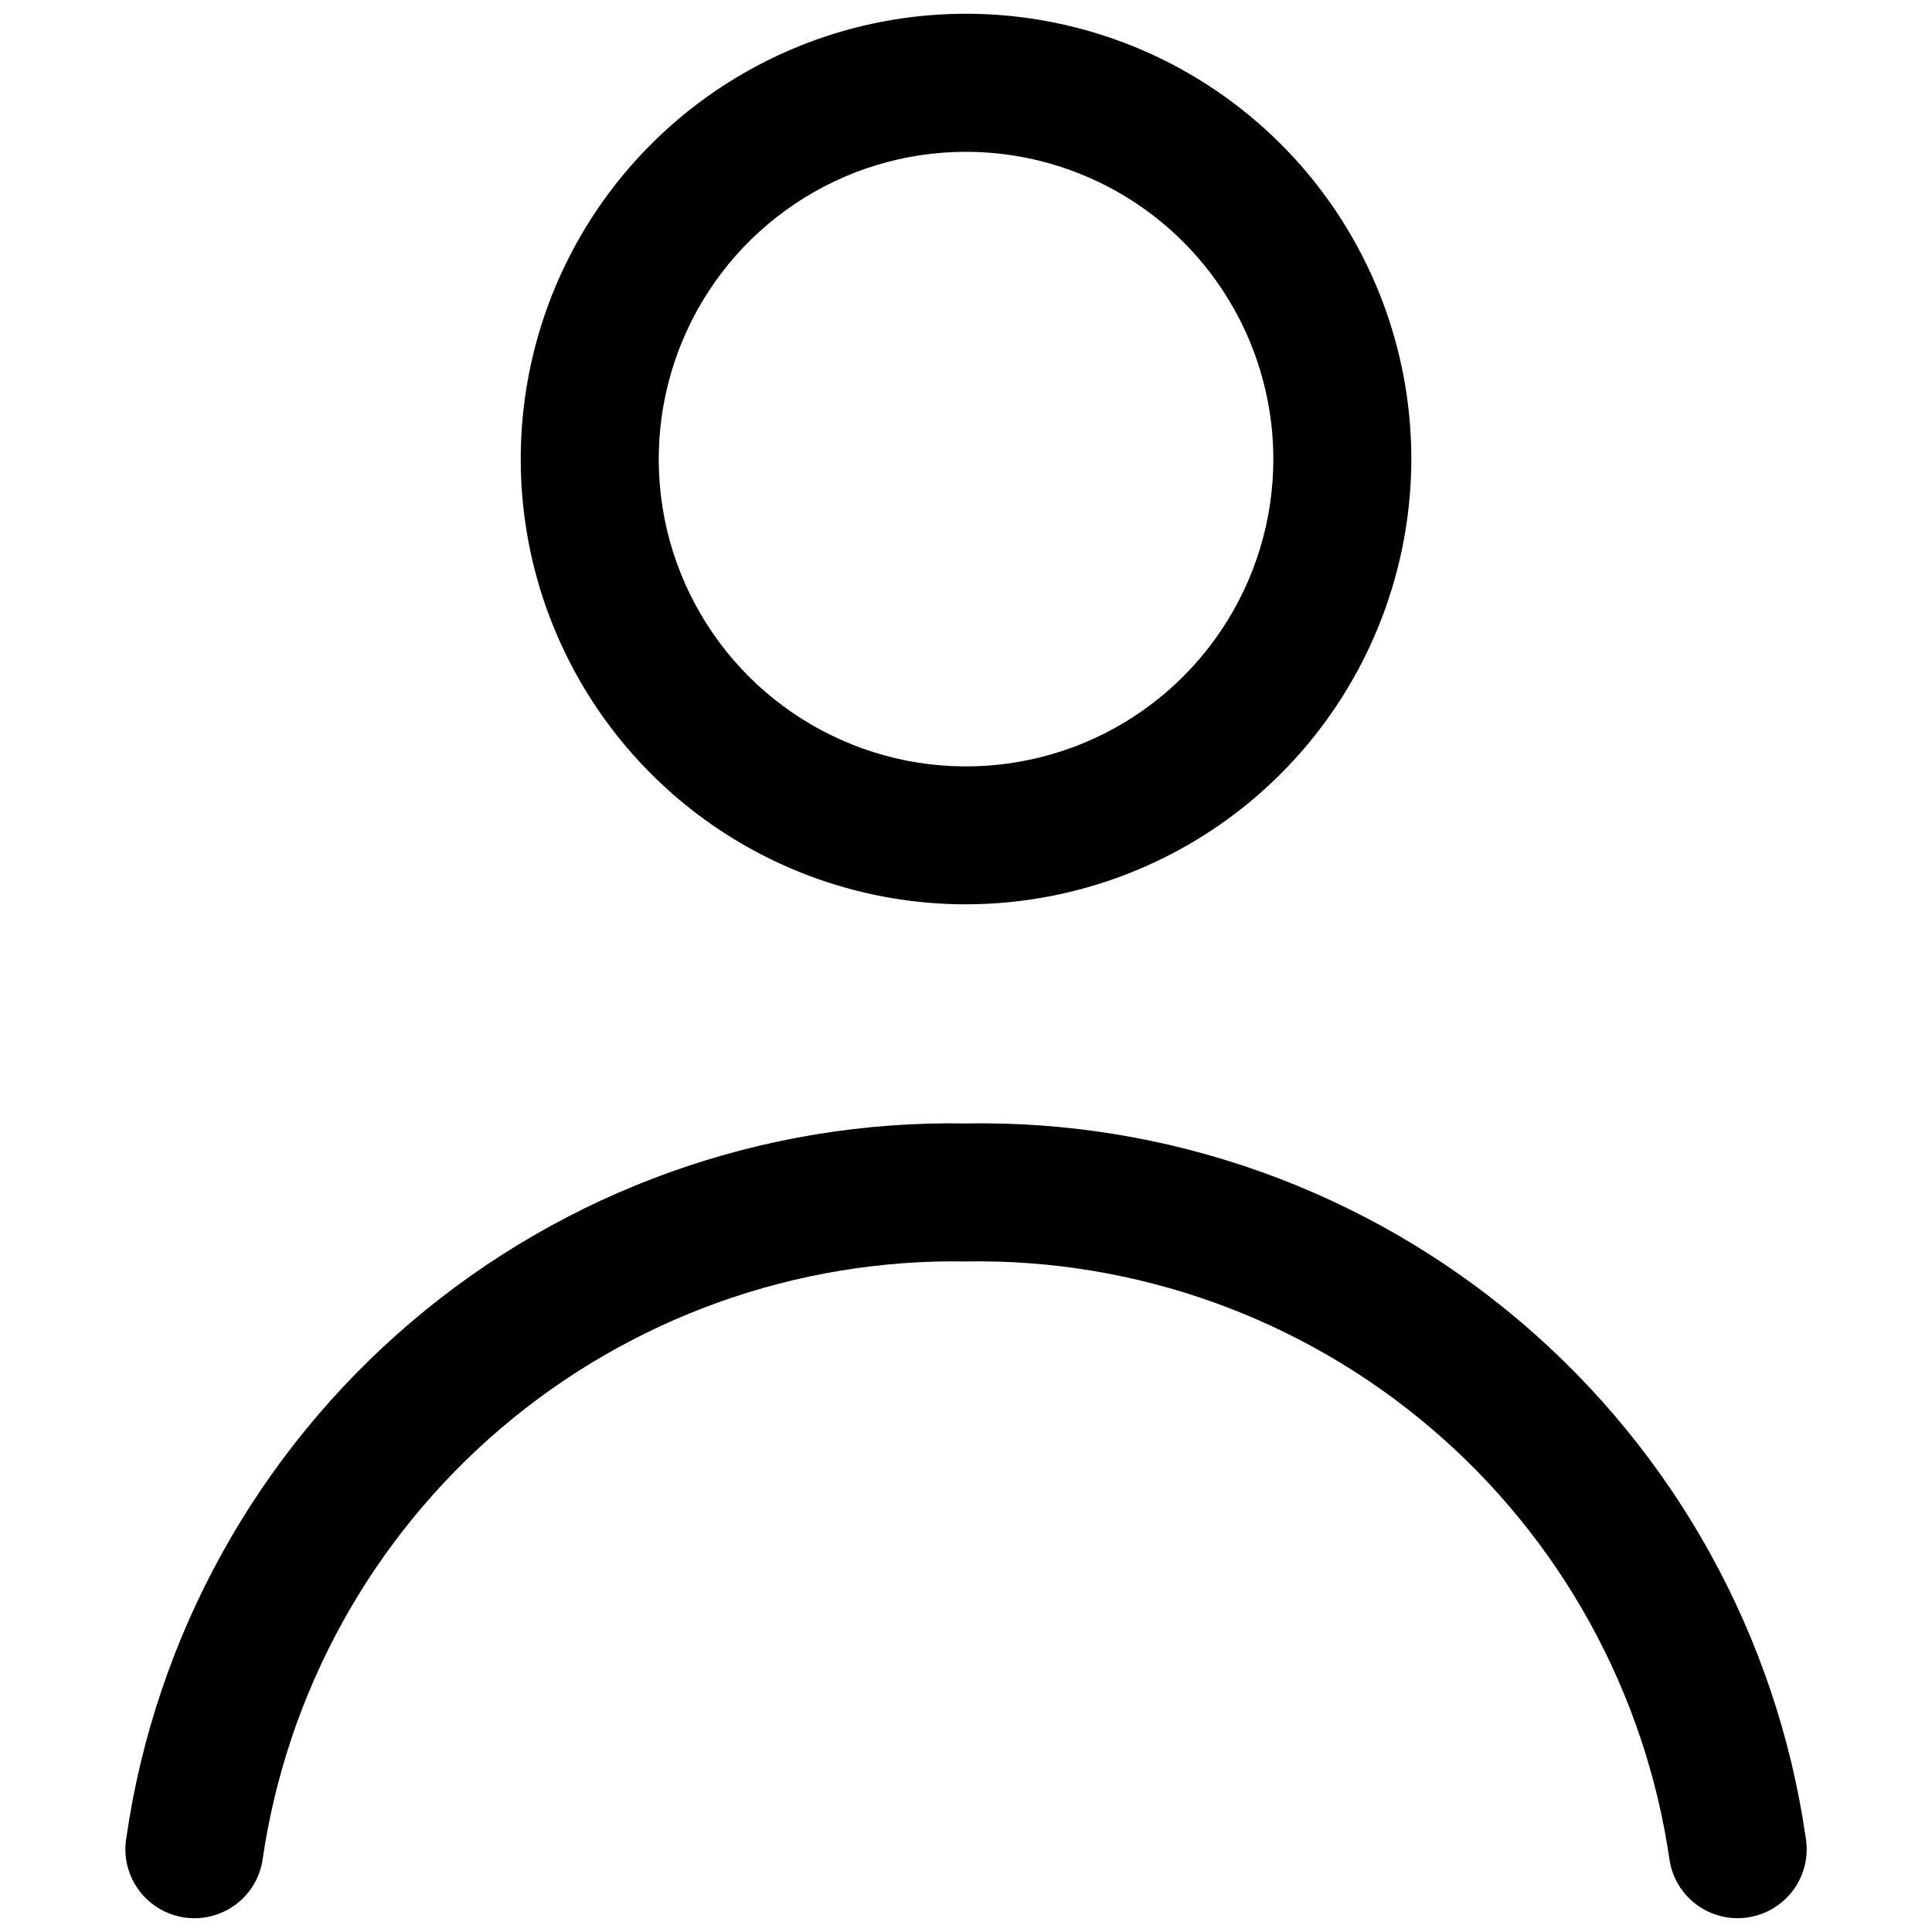 <svg width="26" height="26" viewBox="0 0 26 26" fill="none" xmlns="http://www.w3.org/2000/svg">
<path d="M13 12.17C11.815 12.17 10.657 11.819 9.671 11.16C8.686 10.502 7.918 9.566 7.464 8.471C7.01 7.376 6.892 6.171 7.123 5.008C7.354 3.846 7.925 2.778 8.763 1.94C9.601 1.102 10.669 0.531 11.831 0.3C12.994 0.069 14.199 0.188 15.294 0.641C16.389 1.095 17.325 1.863 17.983 2.848C18.642 3.834 18.993 4.992 18.993 6.178C18.991 7.766 18.359 9.29 17.236 10.413C16.113 11.537 14.589 12.168 13 12.17ZM13 2.043C12.182 2.043 11.383 2.285 10.703 2.74C10.023 3.194 9.493 3.84 9.18 4.596C8.867 5.352 8.785 6.183 8.944 6.985C9.104 7.788 9.498 8.524 10.076 9.103C10.655 9.681 11.392 10.075 12.194 10.235C12.996 10.394 13.828 10.312 14.584 9.999C15.339 9.686 15.985 9.156 16.439 8.475C16.894 7.795 17.136 6.996 17.136 6.178C17.135 5.081 16.698 4.03 15.923 3.255C15.148 2.48 14.097 2.044 13 2.043Z" fill="black"/>
<path d="M23.384 25.814C23.165 25.814 22.953 25.737 22.786 25.596C22.619 25.455 22.507 25.259 22.47 25.044C22.144 22.777 21.003 20.706 19.259 19.221C17.516 17.736 15.291 16.937 13.001 16.976C10.711 16.937 8.485 17.736 6.742 19.221C4.999 20.706 3.857 22.777 3.531 25.044C3.49 25.287 3.353 25.503 3.152 25.645C2.95 25.787 2.701 25.843 2.458 25.801C2.215 25.759 1.999 25.622 1.857 25.421C1.715 25.22 1.659 24.97 1.701 24.727C2.092 22.025 3.456 19.558 5.536 17.789C7.616 16.02 10.27 15.07 13.001 15.119C15.731 15.07 18.385 16.02 20.465 17.789C22.546 19.558 23.909 22.025 24.3 24.727C24.321 24.848 24.318 24.971 24.291 25.09C24.264 25.209 24.214 25.321 24.144 25.421C24.073 25.52 23.984 25.605 23.881 25.67C23.778 25.735 23.663 25.779 23.543 25.8C23.49 25.81 23.437 25.814 23.384 25.814Z" fill="black"/>
</svg>

